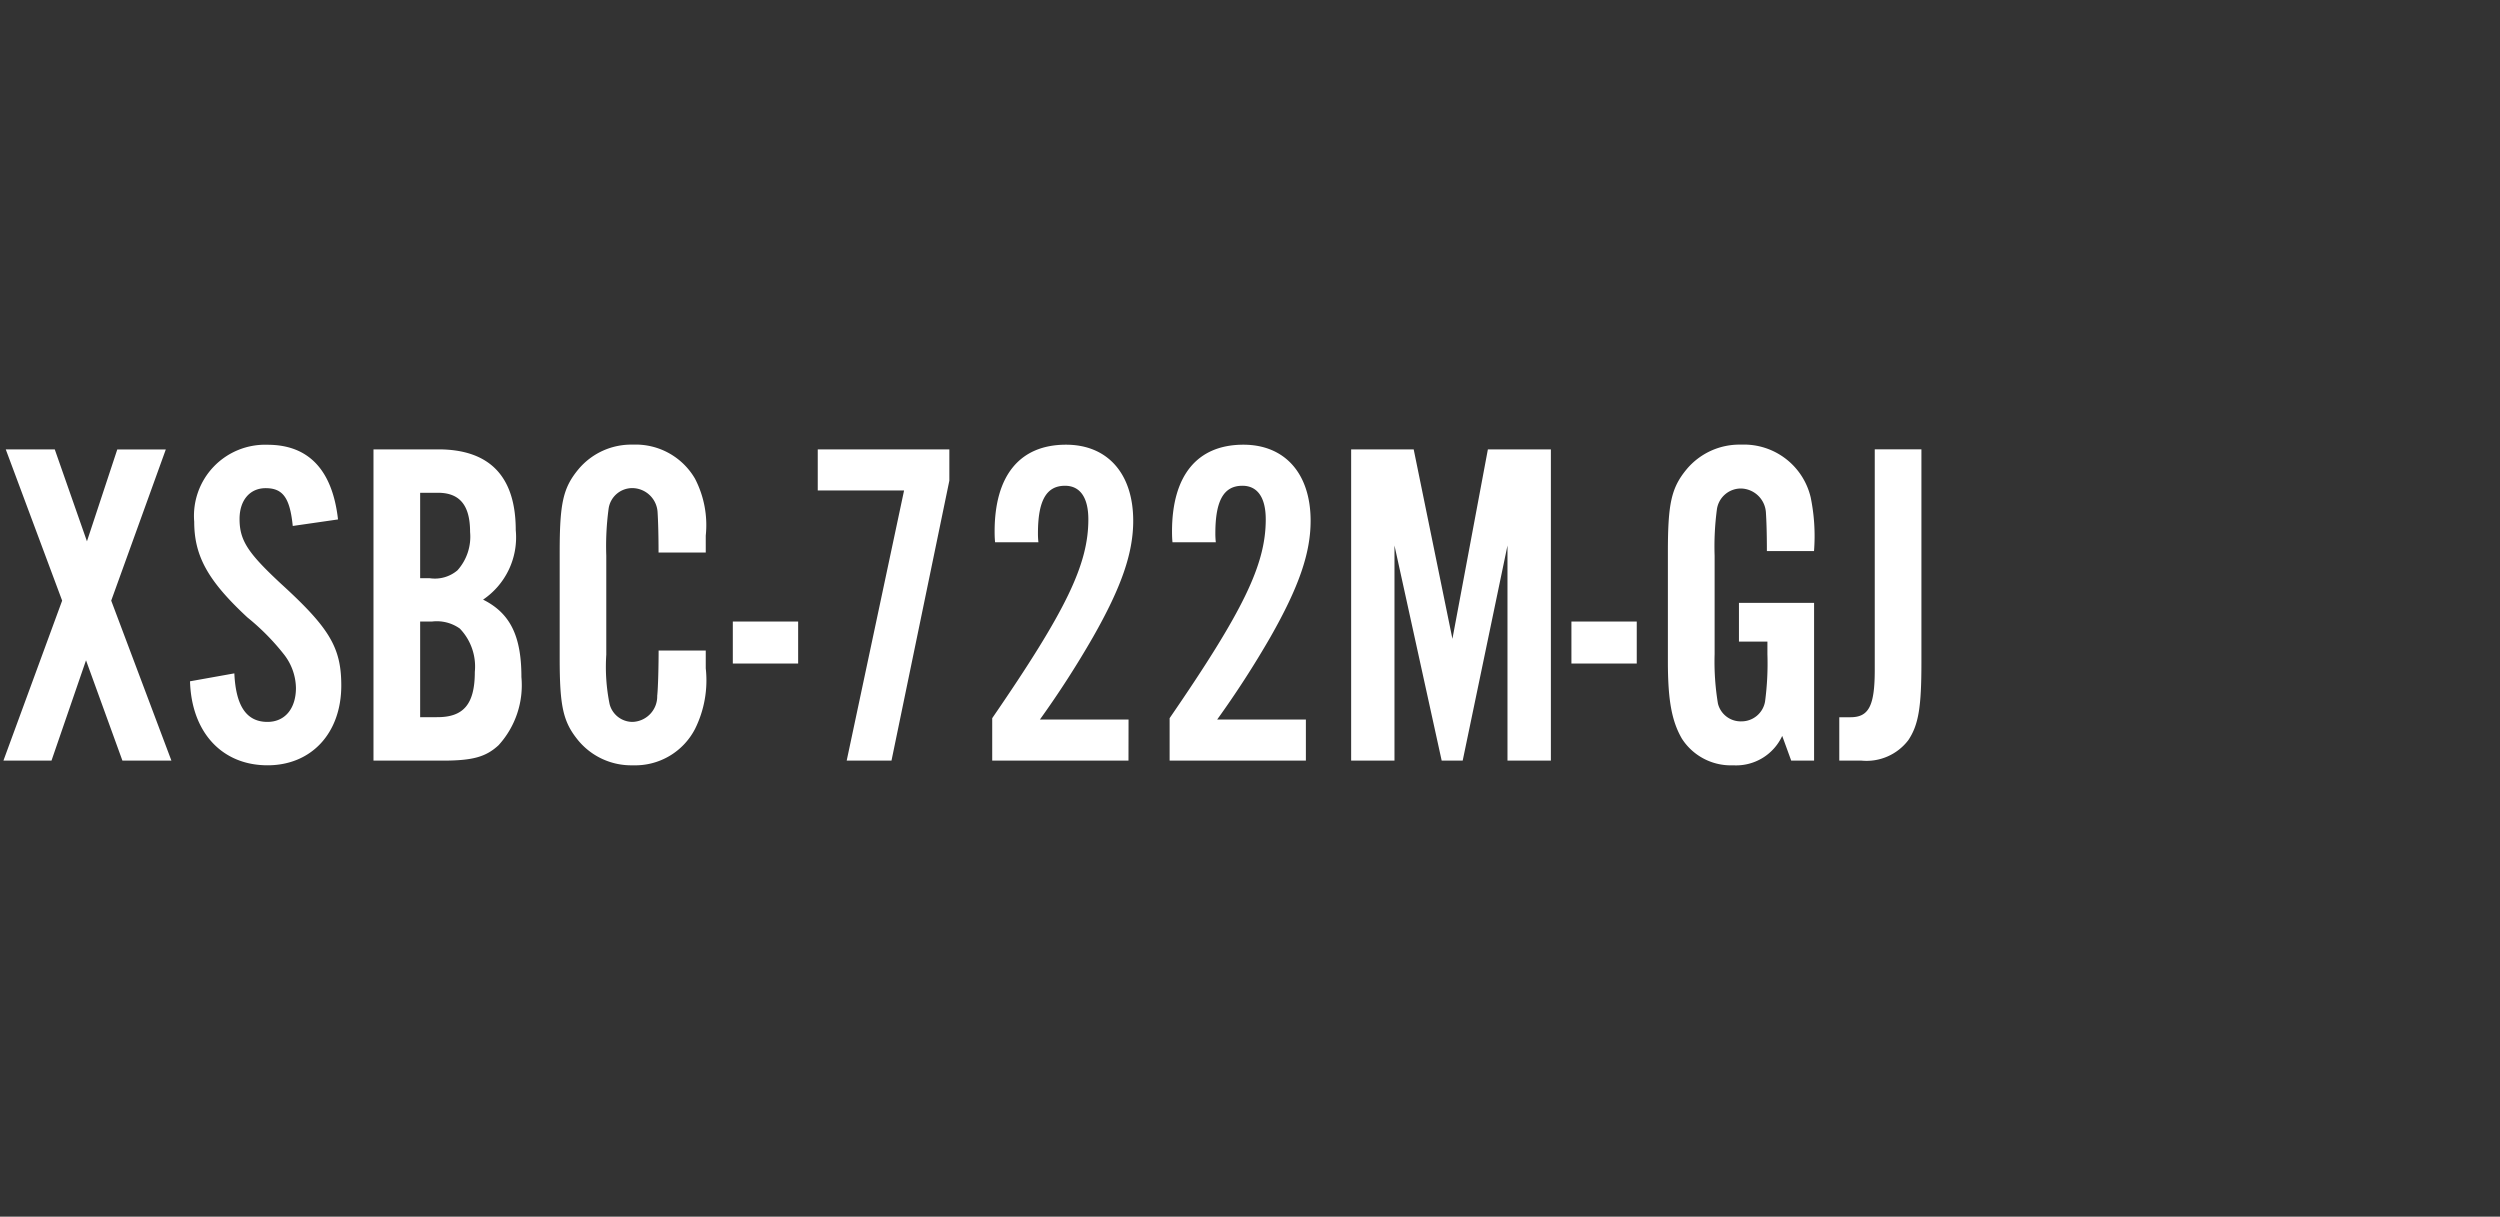 <svg xmlns="http://www.w3.org/2000/svg" width="150" height="73" viewBox="0 0 150 73"><rect x="0" y="0" width="150" height="73" fill="#333333" stroke="none"/><g transform="translate(-698.271 -623)"><rect width="150" height="73" transform="translate(698.271 623)" fill="none"/><path d="M6.944-9.6l3.276-9.072H7.308L5.488-13.16,3.556-18.676H.616L4-9.6.476,0H3.36L5.432-6.02,7.616,0h2.94Zm13.608-4.872c-.336-2.968-1.764-4.48-4.228-4.48a4.266,4.266,0,0,0-4.4,4.62c0,2.072.84,3.556,3.192,5.74A13.885,13.885,0,0,1,17.3-6.384a3.364,3.364,0,0,1,.728,2.016c0,1.26-.672,2.044-1.708,2.044-1.26,0-1.9-.952-1.988-2.912l-2.66.476C11.76-1.708,13.58.28,16.324.28c2.632,0,4.424-1.932,4.424-4.788,0-2.268-.7-3.444-3.612-6.1-1.988-1.848-2.492-2.6-2.492-3.892,0-1.12.616-1.848,1.568-1.848,1.036,0,1.456.588,1.624,2.268ZM22.68,0h4.144c1.82,0,2.6-.224,3.36-.924a5.341,5.341,0,0,0,1.372-4.088c0-2.464-.672-3.836-2.3-4.648a4.514,4.514,0,0,0,1.96-4.172c0-3.22-1.568-4.844-4.648-4.844H22.68Zm2.8-10.948v-5.124h1.064c1.316,0,1.932.756,1.932,2.352a3.022,3.022,0,0,1-.756,2.3,2.091,2.091,0,0,1-1.652.476Zm0,8.344v-5.74h.7a2.382,2.382,0,0,1,1.68.42,3.284,3.284,0,0,1,.9,2.6c0,1.932-.672,2.716-2.24,2.716Zm17.136-9.884V-13.5a6.047,6.047,0,0,0-.644-3.416,4.114,4.114,0,0,0-3.724-2.044,4.13,4.13,0,0,0-3.276,1.484c-.924,1.12-1.12,2.044-1.12,4.984V-6.16c0,2.912.2,3.836,1.12,4.956A4.13,4.13,0,0,0,38.248.28,4.042,4.042,0,0,0,41.972-1.9a6.547,6.547,0,0,0,.644-3.64V-6.608H39.788c0,.84-.028,2.212-.084,2.716A1.531,1.531,0,0,1,38.22-2.324a1.421,1.421,0,0,1-1.372-1.064,11.214,11.214,0,0,1-.2-2.968v-5.936a16.788,16.788,0,0,1,.14-2.828,1.434,1.434,0,0,1,1.428-1.232,1.534,1.534,0,0,1,1.512,1.484c.028.448.056,1.288.056,2.38ZM48.16-8.344H44.24v2.52h3.92Zm1.176-10.332v2.464h5.18L51.072,0H53.76l3.472-16.8v-1.876ZM67.984-2.464h-5.32A58.119,58.119,0,0,0,65.856-7.42c1.708-3,2.408-5.04,2.408-6.972,0-2.828-1.54-4.564-4.032-4.564-2.772,0-4.284,1.848-4.284,5.208,0,.084,0,.364.028.644h2.6a4.668,4.668,0,0,1-.028-.532c0-1.96.5-2.856,1.624-2.856.9,0,1.4.7,1.4,2.016,0,2.716-1.344,5.488-5.768,11.928V0h8.176Zm10.64,0H73.3A58.117,58.117,0,0,0,76.5-7.42c1.708-3,2.408-5.04,2.408-6.972,0-2.828-1.54-4.564-4.032-4.564-2.772,0-4.284,1.848-4.284,5.208,0,.084,0,.364.028.644h2.6a4.668,4.668,0,0,1-.028-.532c0-1.96.5-2.856,1.624-2.856.9,0,1.4.7,1.4,2.016,0,2.716-1.344,5.488-5.768,11.928V0h8.176ZM93.324,0V-18.676h-3.78L87.416-7.308,85.092-18.676H81.34V0h2.6V-12.908L86.772,0h1.26L90.72-12.908V0Zm5.152-8.344h-3.92v2.52h3.92Zm10.64-1.12h-4.508V-7.14h1.708v.756a17.291,17.291,0,0,1-.14,2.828,1.434,1.434,0,0,1-1.428,1.2,1.406,1.406,0,0,1-1.4-1.064,15.324,15.324,0,0,1-.2-2.968v-5.908a16.851,16.851,0,0,1,.14-2.8,1.455,1.455,0,0,1,1.428-1.232,1.534,1.534,0,0,1,1.512,1.484c.028.42.056,1.148.056,2.268h2.828a11.532,11.532,0,0,0-.2-3.22,4.112,4.112,0,0,0-4.172-3.164,4.13,4.13,0,0,0-3.276,1.484c-.924,1.12-1.12,2.072-1.12,4.984v6.524c0,2.324.224,3.584.84,4.648a3.488,3.488,0,0,0,3.08,1.6,3.046,3.046,0,0,0,2.94-1.764L107.744,0h1.372Zm3.64-9.212V-5.432c0,2.156-.364,2.828-1.456,2.828h-.672V0h1.344a3.153,3.153,0,0,0,2.8-1.232c.616-.924.784-1.988.784-4.648v-12.8Z" transform="translate(698 668.638)" fill="#fff"/></g></svg>